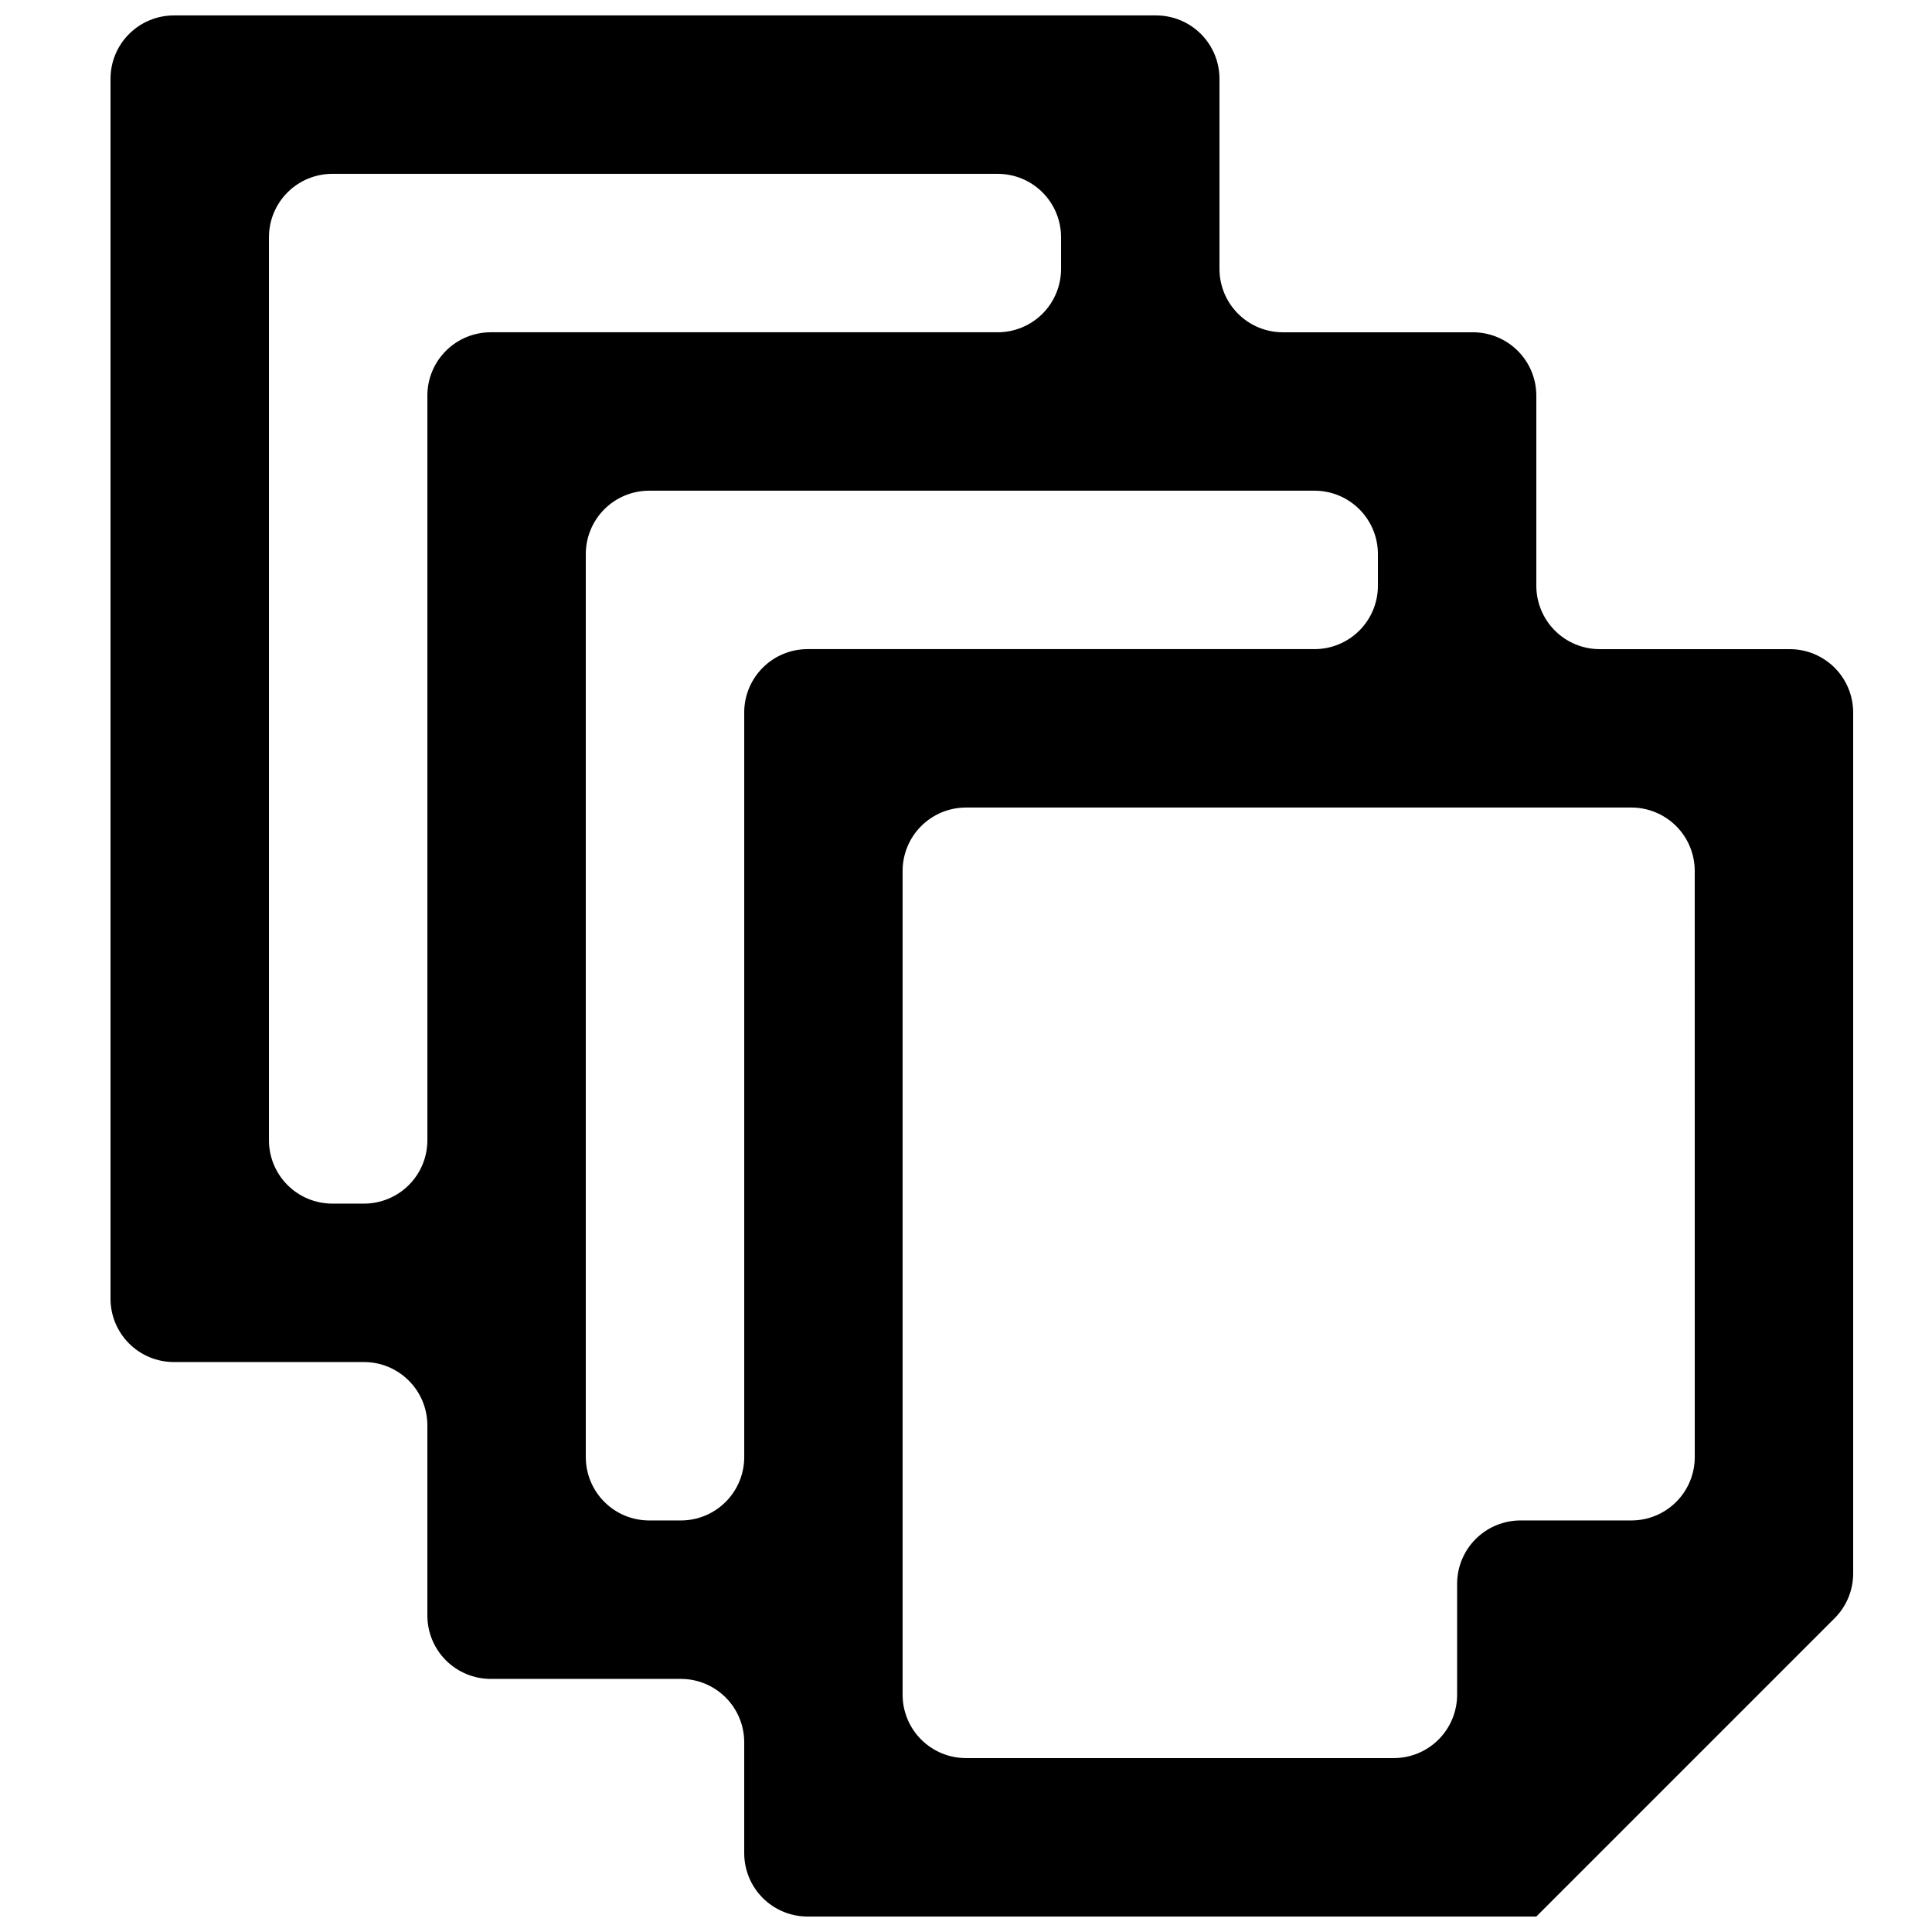 <?xml version="1.0" encoding="UTF-8"?>
<!-- Uploaded to: SVG Find, www.svgfind.com, Generator: SVG Find Mixer Tools -->
<svg width="800px" height="800px" version="1.1" viewBox="144 144 512 512" xmlns="http://www.w3.org/2000/svg">
 <defs>
  <clipPath id="a">
   <path d="m173 148.09h463v503.81h-463z"/>
  </clipPath>
 </defs>
 <g clip-path="url(#a)">
  <path d="m618.32 316.03h-50.383c-4.453 0-8.723-1.77-11.875-4.918-3.148-3.152-4.918-7.422-4.918-11.875v-50.383c0-4.453-1.77-8.727-4.918-11.875-3.148-3.148-7.422-4.918-11.875-4.918h-50.383c-4.453 0-8.723-1.77-11.871-4.918-3.152-3.152-4.922-7.422-4.922-11.875v-50.383c0-4.453-1.77-8.727-4.918-11.875-3.148-3.148-7.422-4.918-11.875-4.918h-260.3c-4.453 0-8.727 1.77-11.875 4.918-3.148 3.148-4.918 7.422-4.918 11.875v323.28c0 4.453 1.77 8.727 4.918 11.875 3.148 3.152 7.422 4.918 11.875 4.918h50.383-0.004c4.457 0 8.727 1.77 11.875 4.922 3.152 3.148 4.922 7.418 4.922 11.875v50.383-0.004c0 4.453 1.77 8.727 4.918 11.875 3.148 3.148 7.422 4.918 11.875 4.918h50.383-0.004c4.457 0 8.727 1.77 11.875 4.922 3.152 3.148 4.922 7.418 4.922 11.875v29.387c0 4.453 1.766 8.727 4.918 11.875 3.148 3.148 7.418 4.918 11.875 4.918h193.12l79.016-79.016v0.004c3.172-3.156 4.957-7.449 4.953-11.926v-228.14c0-4.453-1.77-8.727-4.918-11.875-3.148-3.148-7.422-4.918-11.875-4.918zm-361.06-67.176v197.32c0 4.457-1.77 8.727-4.922 11.875-3.148 3.152-7.418 4.922-11.875 4.922h-8.395c-4.453 0-8.727-1.77-11.875-4.922-3.148-3.148-4.918-7.418-4.918-11.875v-239.31c0-4.453 1.77-8.727 4.918-11.875 3.148-3.148 7.422-4.918 11.875-4.918h176.33c4.453 0 8.727 1.77 11.875 4.918 3.148 3.148 4.918 7.422 4.918 11.875v8.398c0 4.453-1.77 8.723-4.918 11.875-3.148 3.148-7.422 4.918-11.875 4.918h-134.35c-4.453 0-8.727 1.77-11.875 4.918-3.148 3.148-4.918 7.422-4.918 11.875zm83.969 83.969v197.32c0 4.453-1.77 8.727-4.922 11.875-3.148 3.148-7.418 4.918-11.875 4.918h-8.395c-4.453 0-8.727-1.77-11.875-4.918-3.148-3.148-4.918-7.422-4.918-11.875v-239.31c0-4.453 1.77-8.727 4.918-11.875 3.148-3.148 7.422-4.918 11.875-4.918h176.33c4.453 0 8.727 1.77 11.875 4.918 3.148 3.148 4.918 7.422 4.918 11.875v8.398c0 4.453-1.77 8.723-4.918 11.875-3.148 3.148-7.422 4.918-11.875 4.918h-134.35c-4.457 0-8.727 1.77-11.875 4.918-3.152 3.148-4.918 7.422-4.918 11.875zm251.9 197.32c0 4.453-1.77 8.727-4.918 11.875-3.148 3.148-7.422 4.918-11.875 4.918h-29.391c-4.453 0-8.723 1.77-11.875 4.922-3.148 3.148-4.918 7.418-4.918 11.875v29.387c0 4.453-1.77 8.727-4.918 11.875-3.148 3.148-7.422 4.918-11.875 4.918h-113.36c-4.457 0-8.727-1.77-11.875-4.918-3.152-3.148-4.922-7.422-4.922-11.875v-218.32c0-4.453 1.77-8.727 4.922-11.875 3.148-3.148 7.418-4.918 11.875-4.918h176.33c4.453 0 8.727 1.77 11.875 4.918 3.148 3.148 4.918 7.422 4.918 11.875z" fill-rule="evenodd"/>
 </g>
</svg>